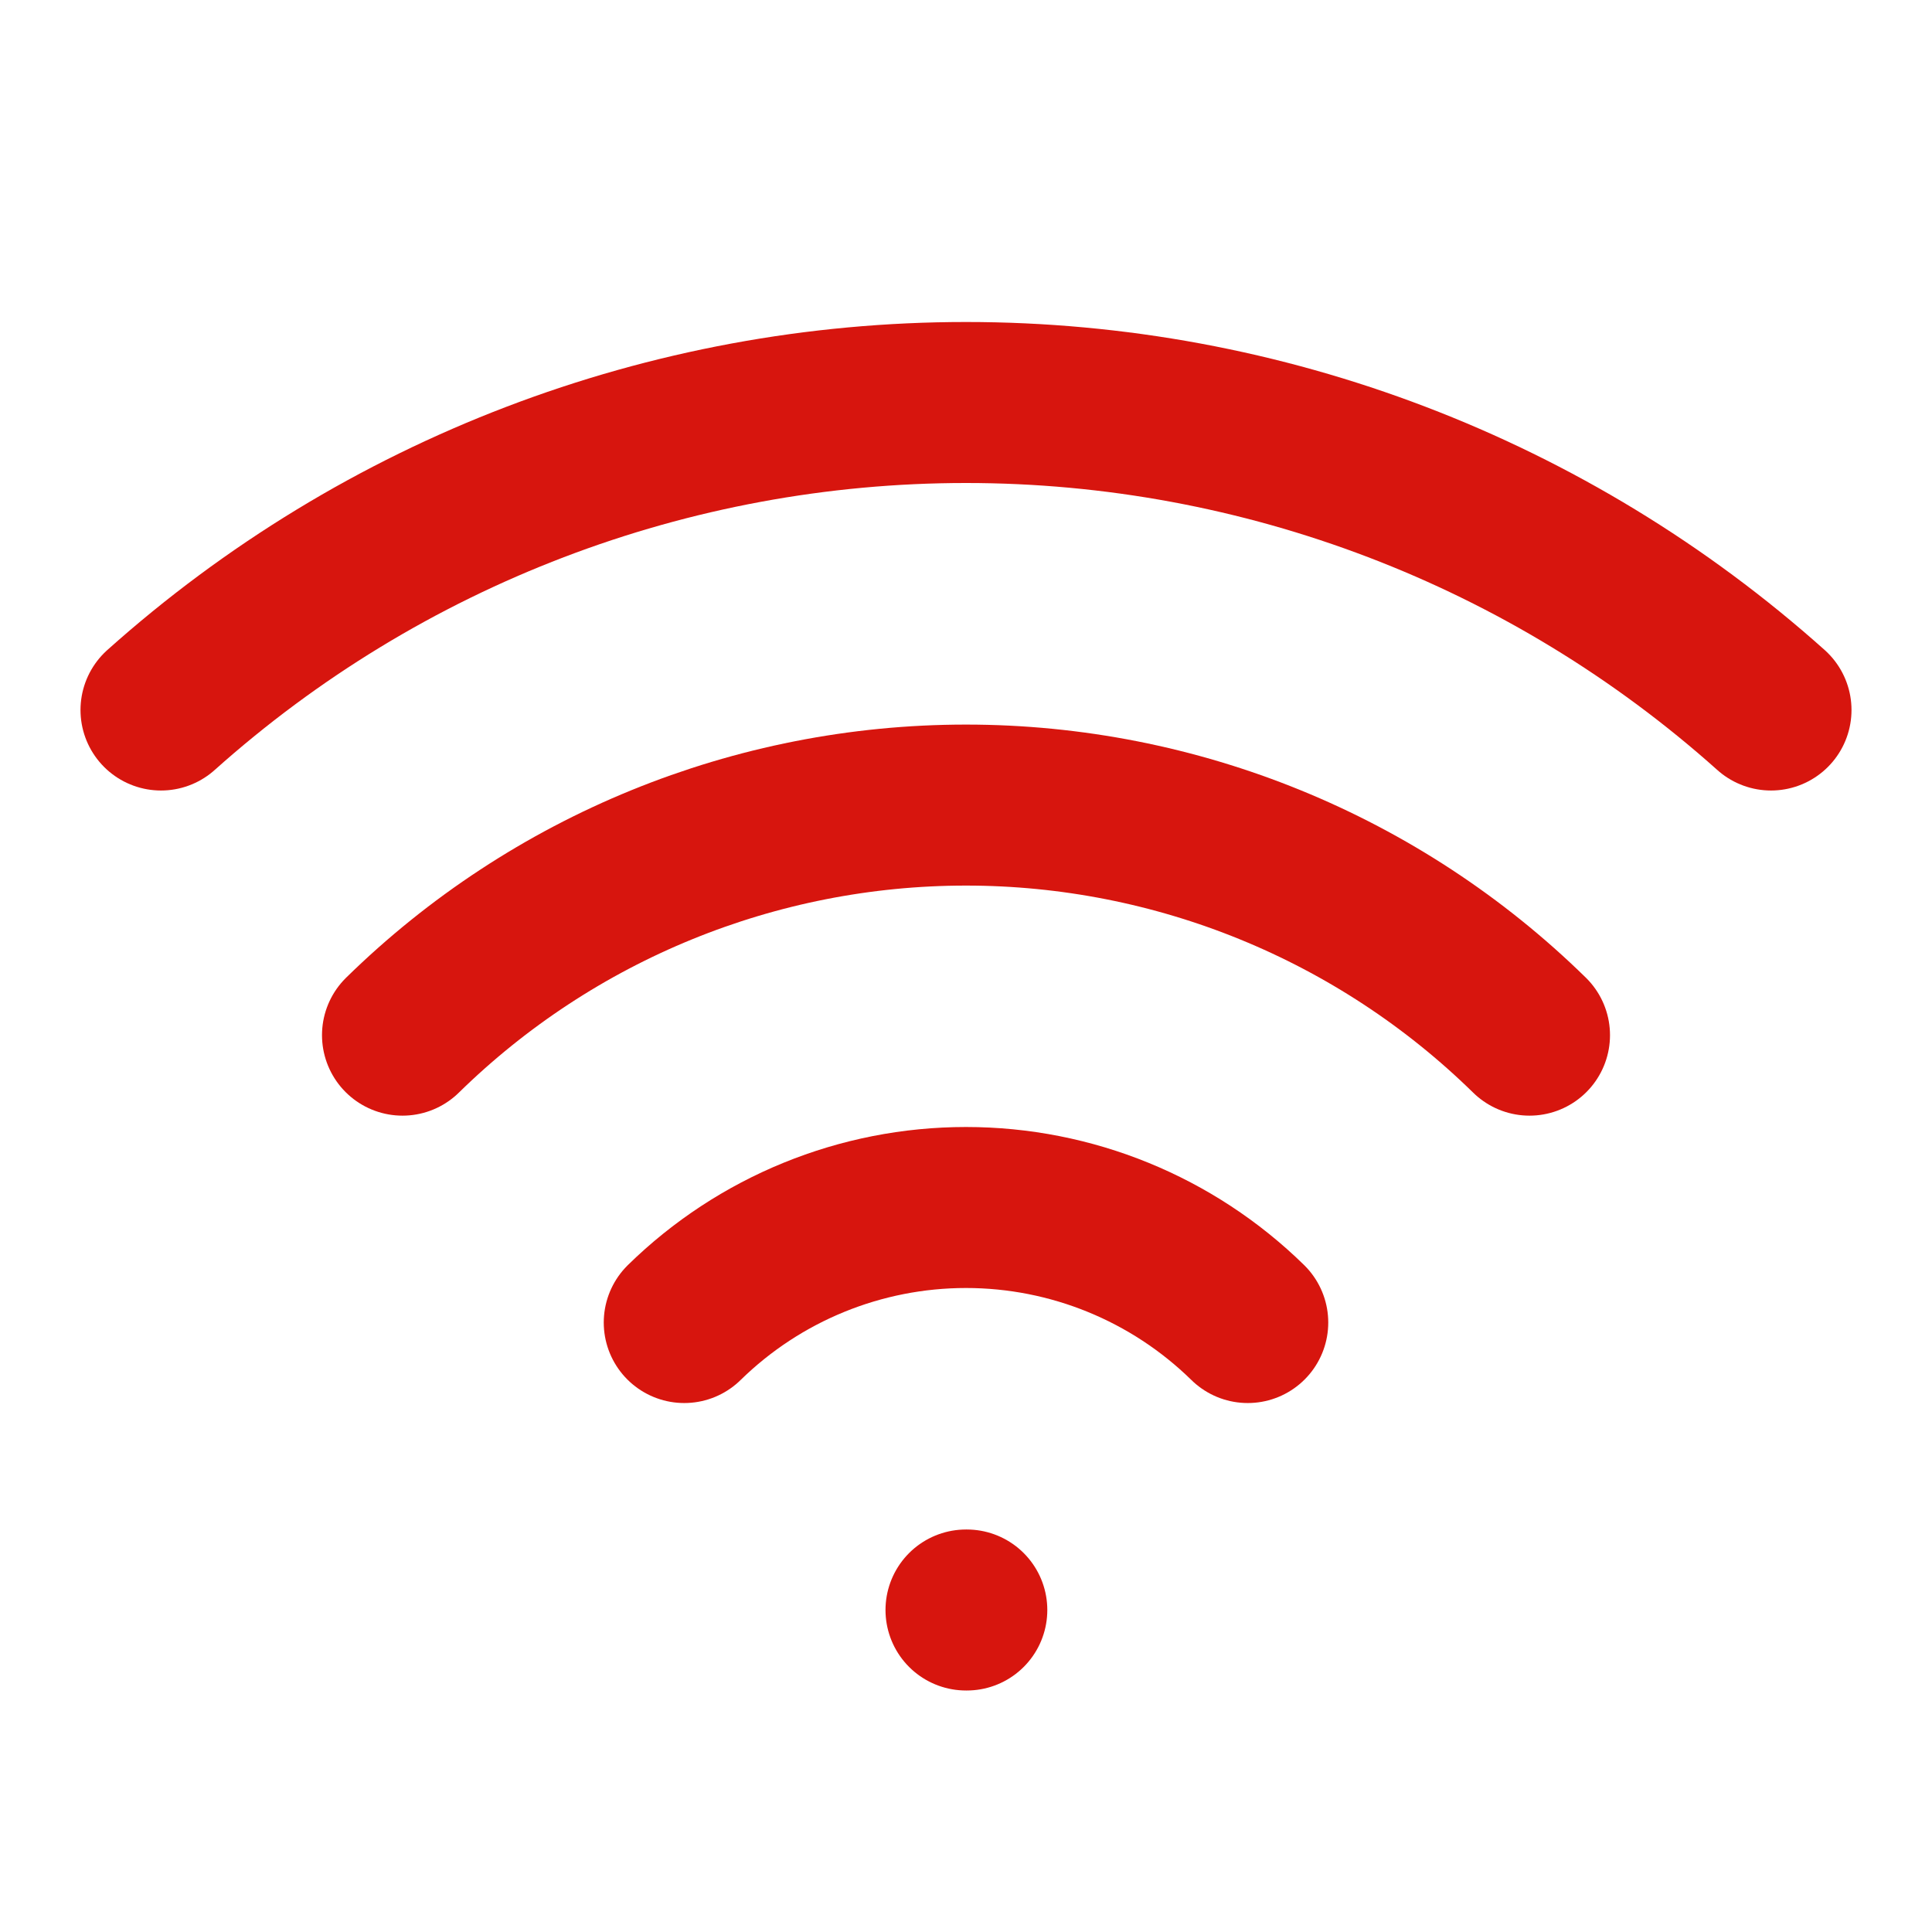 <svg width="24" height="24" viewBox="0 0 24 24" fill="none" xmlns="http://www.w3.org/2000/svg">
<path d="M12 20H12.01" stroke="#D7150E" stroke-width="2" stroke-linecap="round" stroke-linejoin="round"/>
<path d="M2 8.82C4.75 6.36 8.31 5 12 5C15.69 5 19.25 6.36 22 8.82" stroke="#D7150E" stroke-width="2" stroke-linecap="round" stroke-linejoin="round"/>
<path d="M5 12.859C6.869 11.027 9.382 10.001 12 10.001C14.617 10.001 17.131 11.027 19 12.859" stroke="#D7150E" stroke-width="2" stroke-linecap="round" stroke-linejoin="round"/>
<path d="M8.5 16.429C9.435 15.513 10.691 15 12 15C13.309 15 14.565 15.513 15.5 16.429" stroke="#D7150E" stroke-width="2" stroke-linecap="round" stroke-linejoin="round"/>
</svg>
